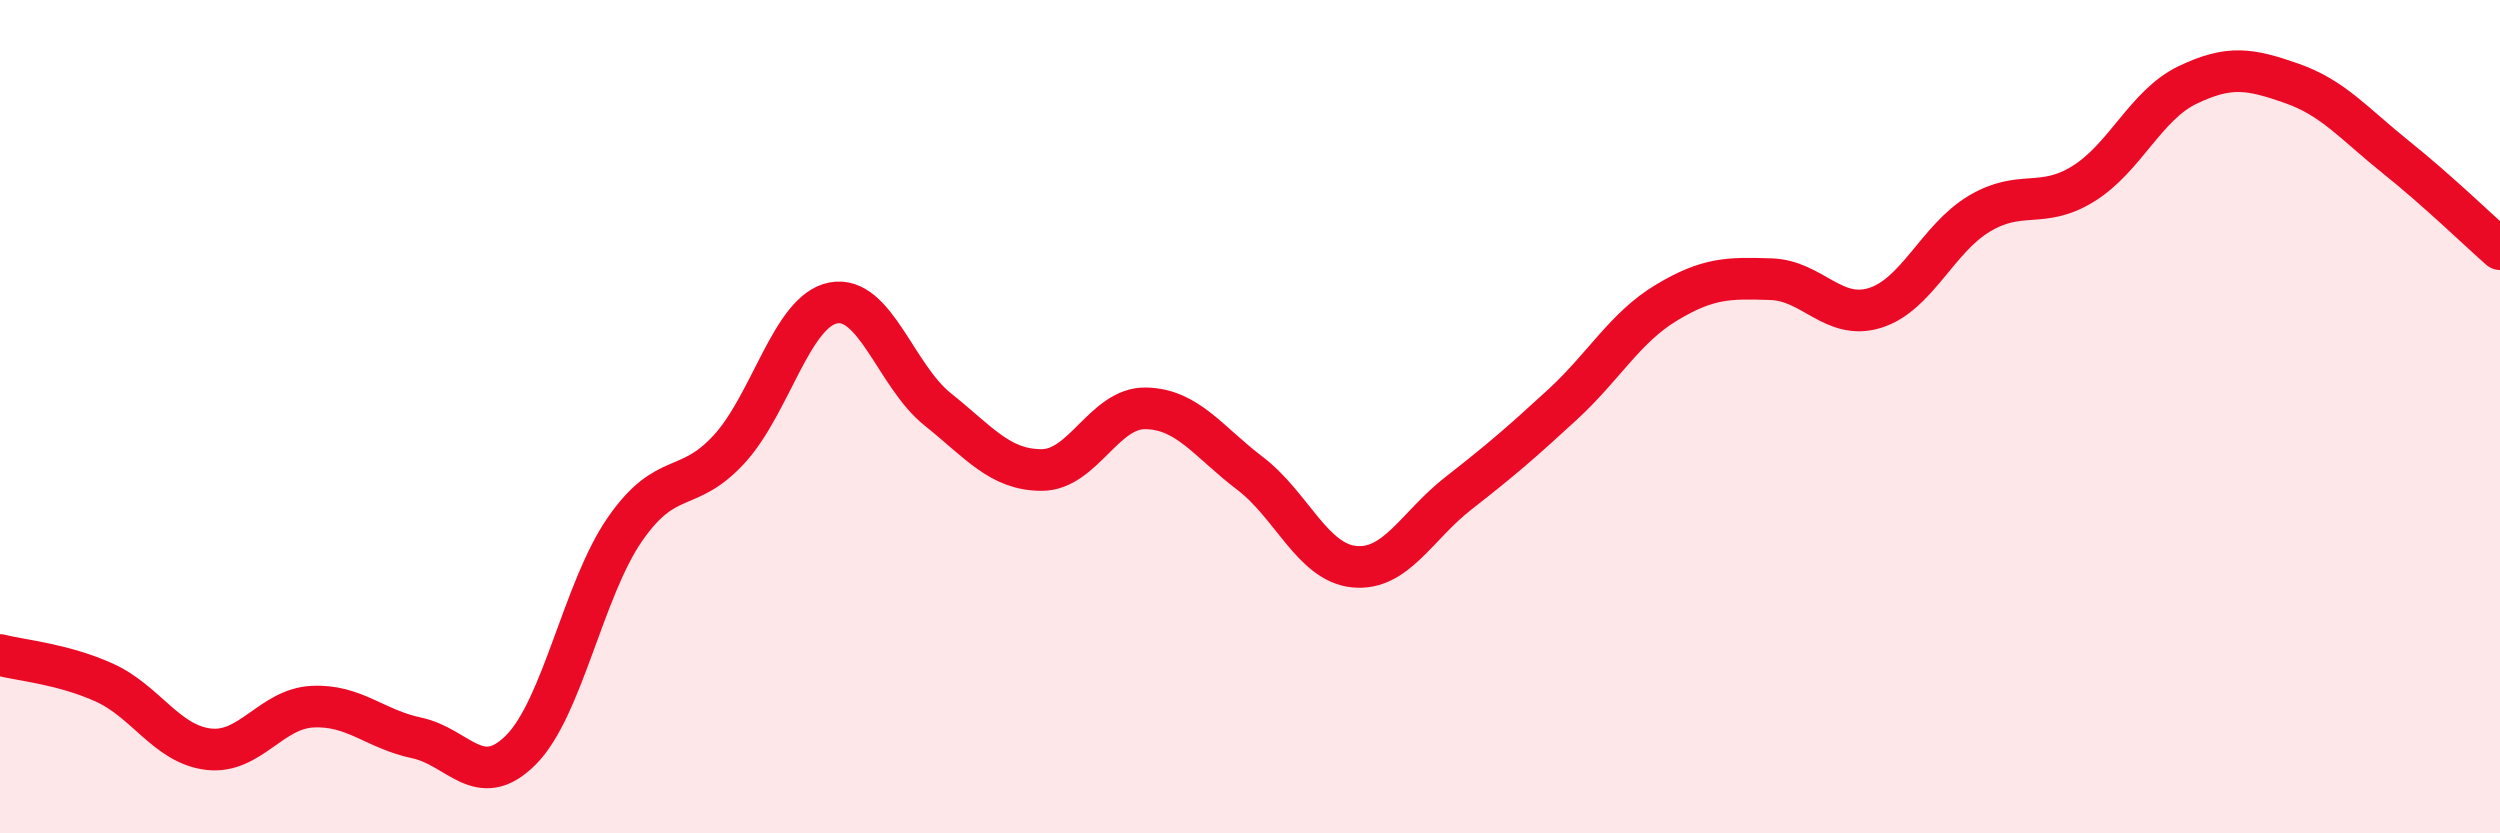 
    <svg width="60" height="20" viewBox="0 0 60 20" xmlns="http://www.w3.org/2000/svg">
      <path
        d="M 0,15.72 C 0.5,15.85 1.5,15.93 2.5,16.38 C 3.5,16.83 4,17.86 5,17.98 C 6,18.1 6.5,17.01 7.5,16.96 C 8.5,16.91 9,17.5 10,17.71 C 11,17.92 11.5,19 12.5,18 C 13.5,17 14,14.14 15,12.7 C 16,11.26 16.5,11.87 17.5,10.78 C 18.5,9.69 19,7.46 20,7.27 C 21,7.08 21.5,9.02 22.5,9.82 C 23.5,10.62 24,11.28 25,11.28 C 26,11.28 26.5,9.78 27.5,9.8 C 28.5,9.82 29,10.6 30,11.36 C 31,12.12 31.5,13.5 32.5,13.6 C 33.5,13.7 34,12.62 35,11.84 C 36,11.06 36.5,10.63 37.5,9.71 C 38.5,8.79 39,7.86 40,7.26 C 41,6.66 41.5,6.67 42.5,6.7 C 43.5,6.73 44,7.7 45,7.39 C 46,7.08 46.5,5.73 47.5,5.13 C 48.5,4.53 49,5.03 50,4.41 C 51,3.79 51.5,2.52 52.5,2.04 C 53.5,1.56 54,1.65 55,2 C 56,2.35 56.5,2.97 57.5,3.77 C 58.5,4.57 59.5,5.54 60,5.98L60 20L0 20Z"
        fill="#EB0A25"
        opacity="0.1"
        stroke-linecap="round"
        stroke-linejoin="round"
      />
      <path
        d="M 0,15.72 C 0.5,15.85 1.5,15.93 2.5,16.38 C 3.5,16.83 4,17.86 5,17.98 C 6,18.1 6.5,17.01 7.5,16.96 C 8.5,16.91 9,17.5 10,17.71 C 11,17.92 11.5,19 12.5,18 C 13.5,17 14,14.14 15,12.7 C 16,11.26 16.5,11.87 17.5,10.78 C 18.5,9.69 19,7.46 20,7.27 C 21,7.08 21.5,9.02 22.5,9.82 C 23.5,10.62 24,11.28 25,11.28 C 26,11.28 26.5,9.78 27.5,9.8 C 28.5,9.82 29,10.6 30,11.36 C 31,12.12 31.5,13.5 32.5,13.6 C 33.5,13.7 34,12.62 35,11.84 C 36,11.06 36.5,10.63 37.5,9.71 C 38.5,8.79 39,7.86 40,7.26 C 41,6.66 41.5,6.67 42.5,6.7 C 43.5,6.73 44,7.7 45,7.39 C 46,7.08 46.5,5.73 47.5,5.13 C 48.5,4.53 49,5.03 50,4.41 C 51,3.79 51.5,2.52 52.5,2.04 C 53.5,1.56 54,1.65 55,2 C 56,2.35 56.5,2.97 57.5,3.77 C 58.5,4.57 59.5,5.54 60,5.98"
        stroke="#EB0A25"
        stroke-width="1"
        fill="none"
        stroke-linecap="round"
        stroke-linejoin="round"
      />
    </svg>
  